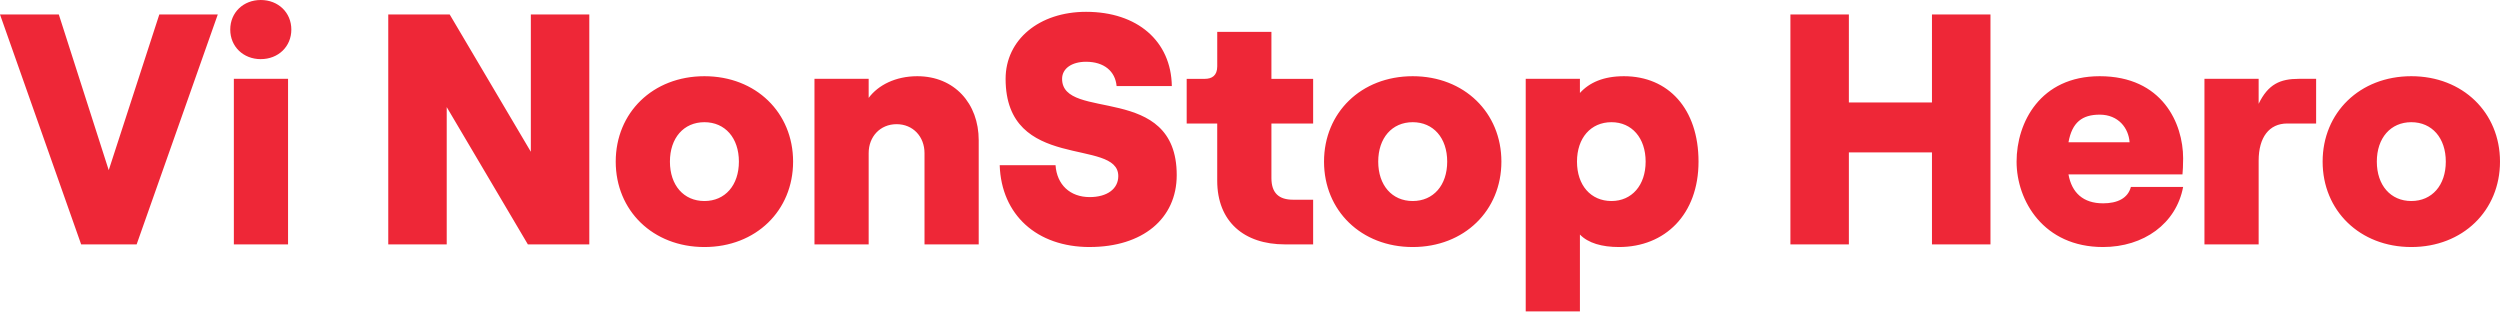 <svg width="122" height="16" viewBox="0 0 122 16" fill="none" xmlns="http://www.w3.org/2000/svg">
    <path d="M3.96 11.926 0 .706h2.87l2.436 7.598L7.775.705h2.853l-3.96 11.221H3.96zm8.766-9.04c-.85 0-1.49-.61-1.49-1.443 0-.834.64-1.443 1.49-1.443s1.491.61 1.491 1.443c0 .833-.641 1.442-1.49 1.442zm-1.314 9.04V3.847h2.645v8.08h-2.645zm7.535 0V.706h2.998l3.96 6.7v-6.7h2.853v11.22H25.76l-3.96-6.7v6.7h-2.853zm15.428.129c-2.517 0-4.328-1.78-4.328-4.168 0-2.389 1.811-4.168 4.328-4.168 2.517 0 4.328 1.78 4.328 4.168s-1.811 4.168-4.328 4.168zm0-2.245c1.01 0 1.683-.769 1.683-1.923s-.673-1.924-1.683-1.924-1.683.77-1.683 1.924.673 1.923 1.683 1.923zm5.371 2.116V3.847h2.645v.93c.465-.625 1.315-1.058 2.373-1.058 1.811 0 2.997 1.33 2.997 3.126v5.081h-2.645V7.47c0-.801-.56-1.41-1.362-1.41s-1.363.609-1.363 1.41v4.456h-2.645zm13.431.129c-2.58 0-4.312-1.571-4.392-3.992h2.725c.064.946.705 1.555 1.667 1.555.85 0 1.395-.4 1.395-1.026 0-1.891-5.499-.176-5.499-4.745 0-1.907 1.635-3.27 3.928-3.27 2.5 0 4.151 1.427 4.184 3.623H54.49c-.064-.721-.609-1.186-1.49-1.186-.706 0-1.17.336-1.17.833 0 2.1 5.594.16 5.594 4.697 0 2.132-1.667 3.51-4.248 3.51zm6.224-10.5h2.644v2.292h2.036v2.18h-2.036v2.661c0 .738.37 1.058 1.058 1.058h.978v2.18h-1.378c-1.988 0-3.303-1.106-3.303-3.11V6.028h-1.49v-2.18h.881c.353 0 .61-.16.61-.609V1.555zm9.539 10.5c-2.517 0-4.328-1.78-4.328-4.168 0-2.389 1.811-4.168 4.328-4.168 2.517 0 4.328 1.78 4.328 4.168s-1.811 4.168-4.328 4.168zm0-2.245c1.01 0 1.683-.769 1.683-1.923s-.673-1.924-1.683-1.924-1.683.77-1.683 1.924.673 1.923 1.683 1.923zm5.515 5.387V3.847H77.1v.69c.465-.513 1.155-.818 2.148-.818 2.164 0 3.64 1.587 3.64 4.168 0 2.58-1.636 4.168-3.88 4.168-.834 0-1.507-.193-1.908-.61v3.752h-2.645zM78.64 9.81c.994 0 1.667-.769 1.667-1.923s-.673-1.924-1.667-1.924c-1.01 0-1.683.77-1.683 1.924S77.63 9.81 78.64 9.81zM94.281.705h2.854v11.221H94.28V7.438h-4.055v4.488h-2.853V.706h2.853V5h4.055V.705zm8.344 9.218c.722 0 1.219-.257 1.363-.802h2.549c-.337 1.795-1.924 2.934-3.912 2.934-2.901 0-4.216-2.26-4.216-4.168 0-1.908 1.155-4.168 4.056-4.168 3.062 0 4.072 2.308 4.072 4.008 0 .368-.016.593-.032.785h-5.563c.161.898.722 1.41 1.683 1.41zm-.16-4.328c-.849 0-1.346.368-1.523 1.346h2.982c-.048-.69-.545-1.346-1.459-1.346zm10.562.432h-1.411c-.881 0-1.394.674-1.394 1.812v4.087h-2.645V3.847h2.645v1.219c.465-.962 1.058-1.219 1.955-1.219h.85v2.18zm4.645 6.028c-2.517 0-4.328-1.78-4.328-4.168 0-2.389 1.811-4.168 4.328-4.168 2.517 0 4.328 1.78 4.328 4.168s-1.811 4.168-4.328 4.168zm0-2.245c1.01 0 1.683-.769 1.683-1.923s-.673-1.924-1.683-1.924-1.683.77-1.683 1.924.673 1.923 1.683 1.923z" fill="#EE2737"/>
</svg>
